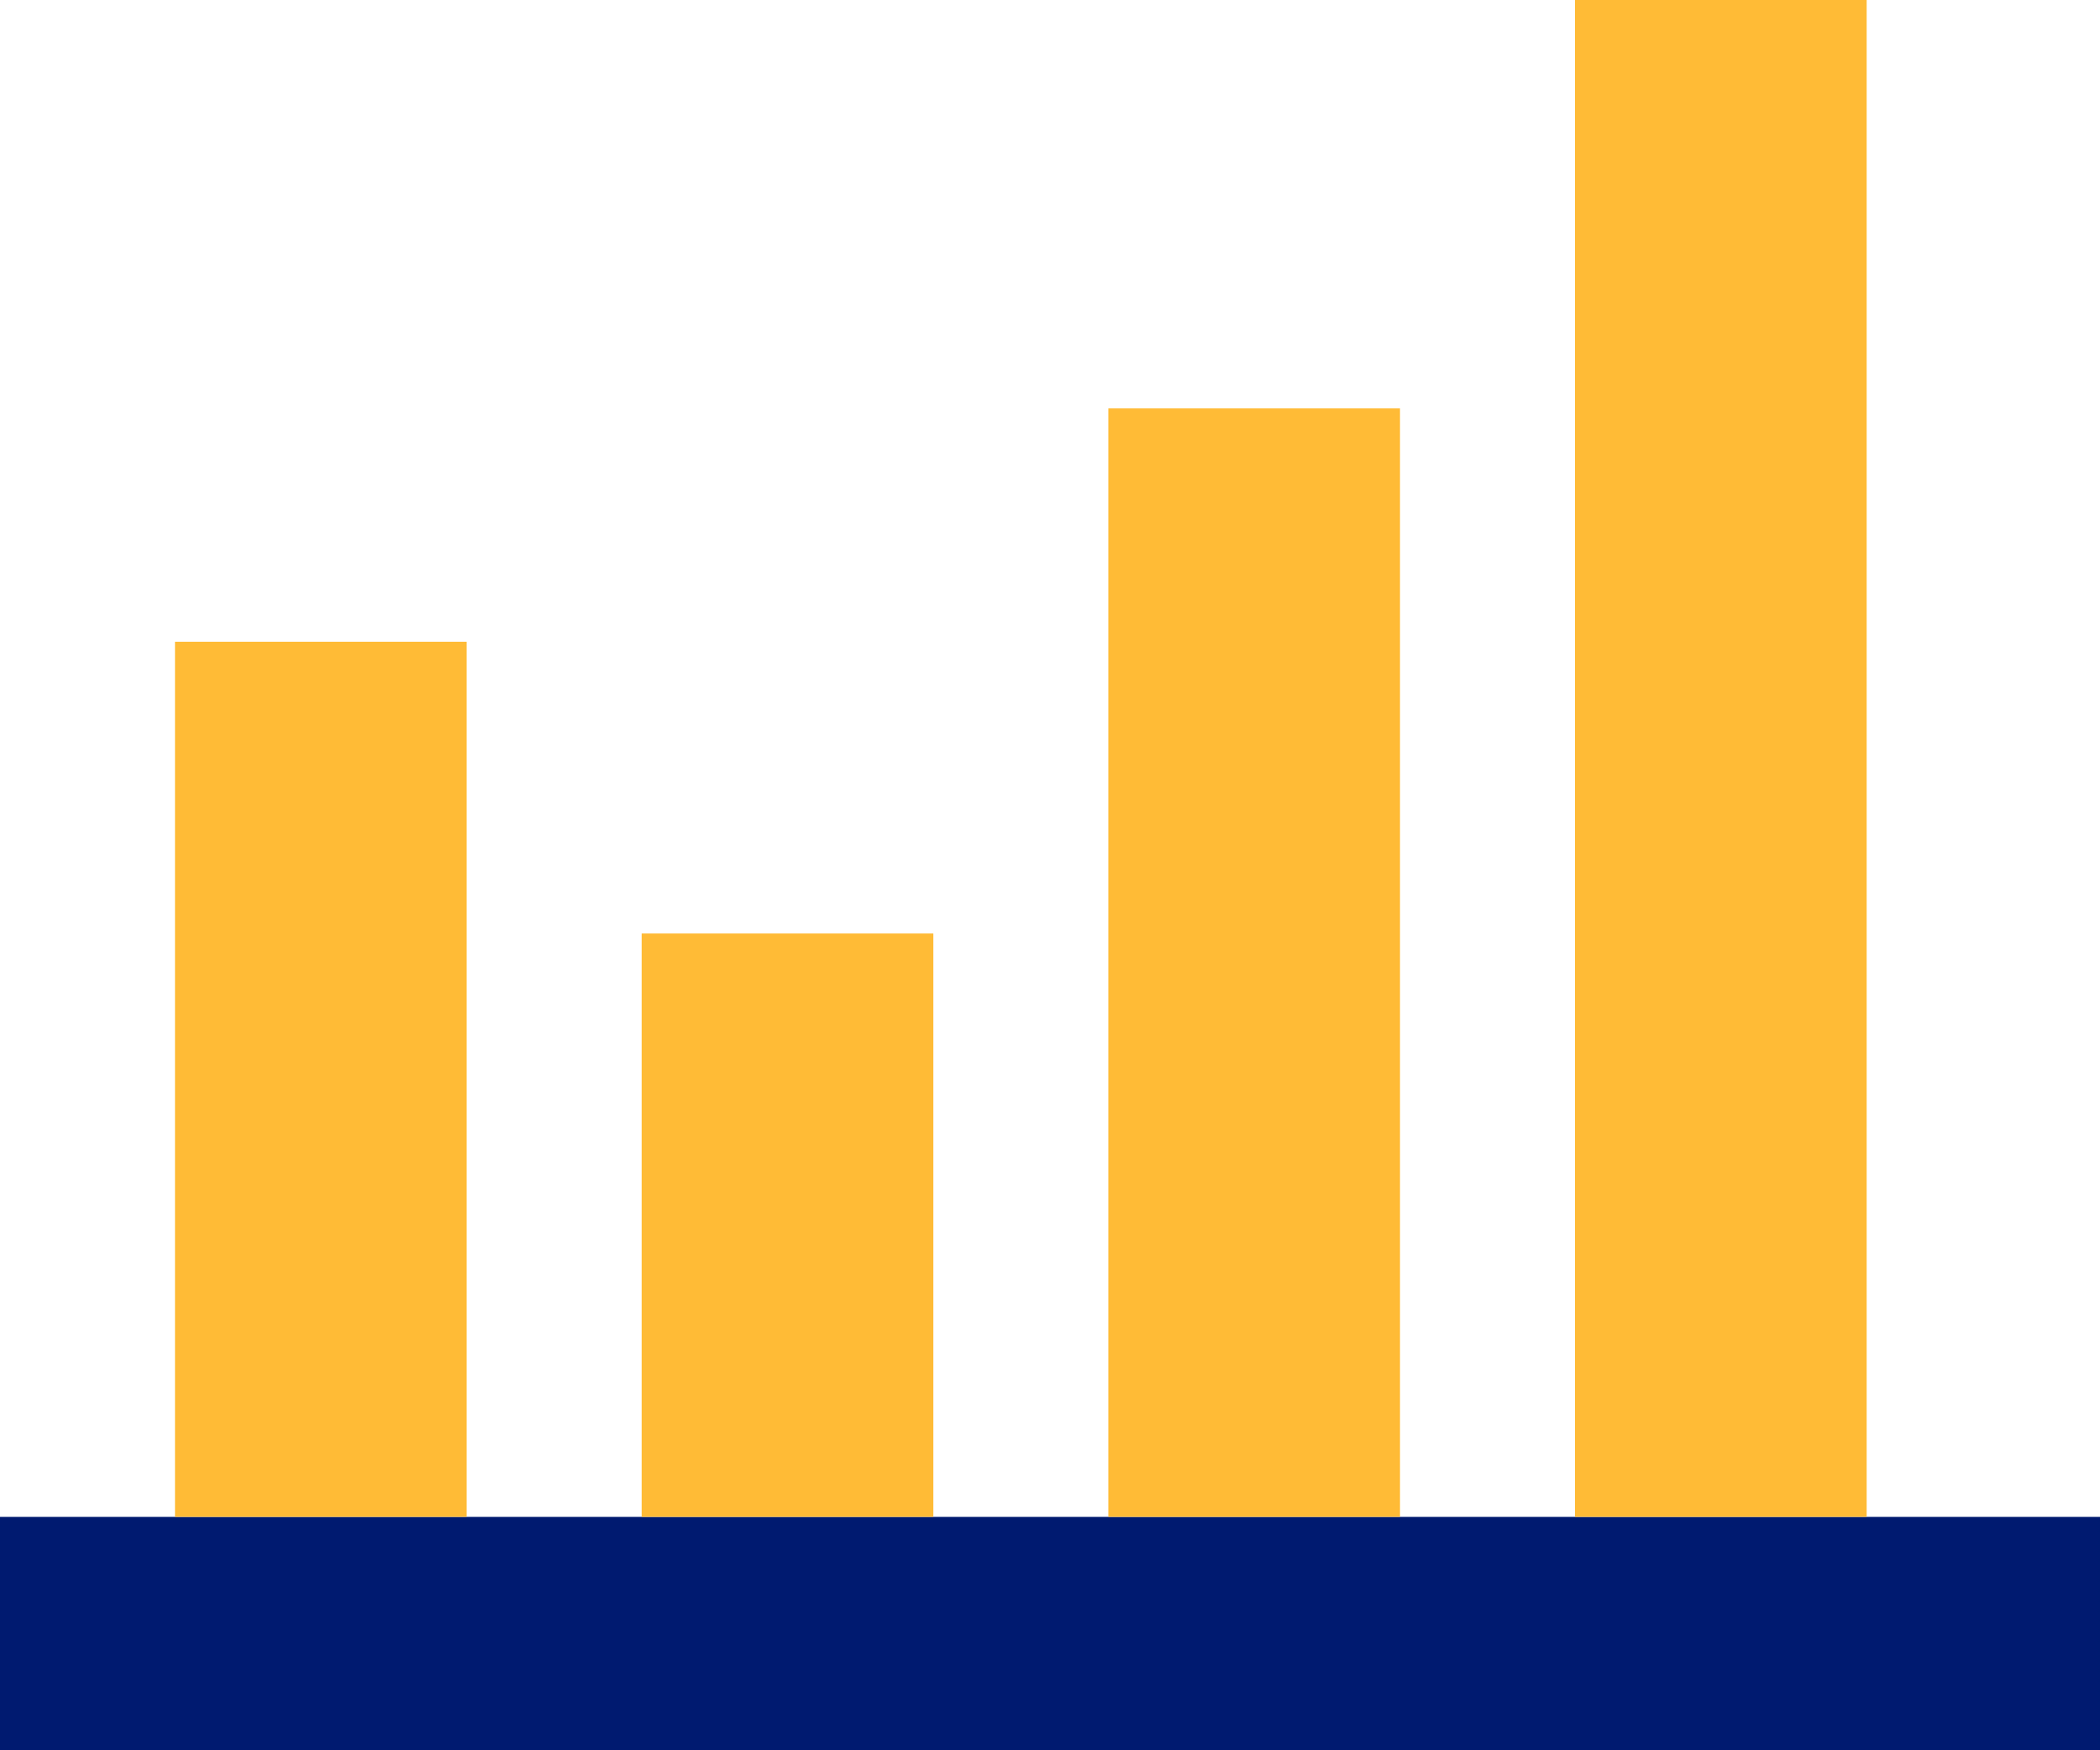 <?xml version="1.0" encoding="UTF-8"?>
<svg xmlns="http://www.w3.org/2000/svg" xmlns:xlink="http://www.w3.org/1999/xlink" width="60px" height="50px" viewBox="0 0 60 50" version="1.1">
  <title>icon_sales-comp</title>
  <g id="Page-1" stroke="none" stroke-width="1" fill="none" fill-rule="evenodd">
    <g id="HOME" transform="translate(-887, -1541)" fill-rule="nonzero">
      <g id="SERVICES_BLOCK" transform="translate(250, 1144)">
        <g id="Services_Box2" transform="translate(592, 330)">
          <g id="icon_sales-comp" transform="translate(45, 67)">
            <rect id="Rectangle-path" fill="#001A70" x="0" y="43.333" width="60" height="6.667"></rect>
            <path d="M5,18.333 L13.333,18.333 L13.333,43.333 L5,43.333 L5,18.333 Z M18.333,26.667 L26.667,26.667 L26.667,43.333 L18.333,43.333 L18.333,26.667 Z M31.667,11.667 L40,11.667 L40,43.333 L31.667,43.333 L31.667,11.667 Z M45,0 L53.333,0 L53.333,43.333 L45,43.333 L45,0 Z" id="Shape" fill="#FFBB36"></path>
          </g>
        </g>
      </g>
    </g>
  </g>
</svg>
